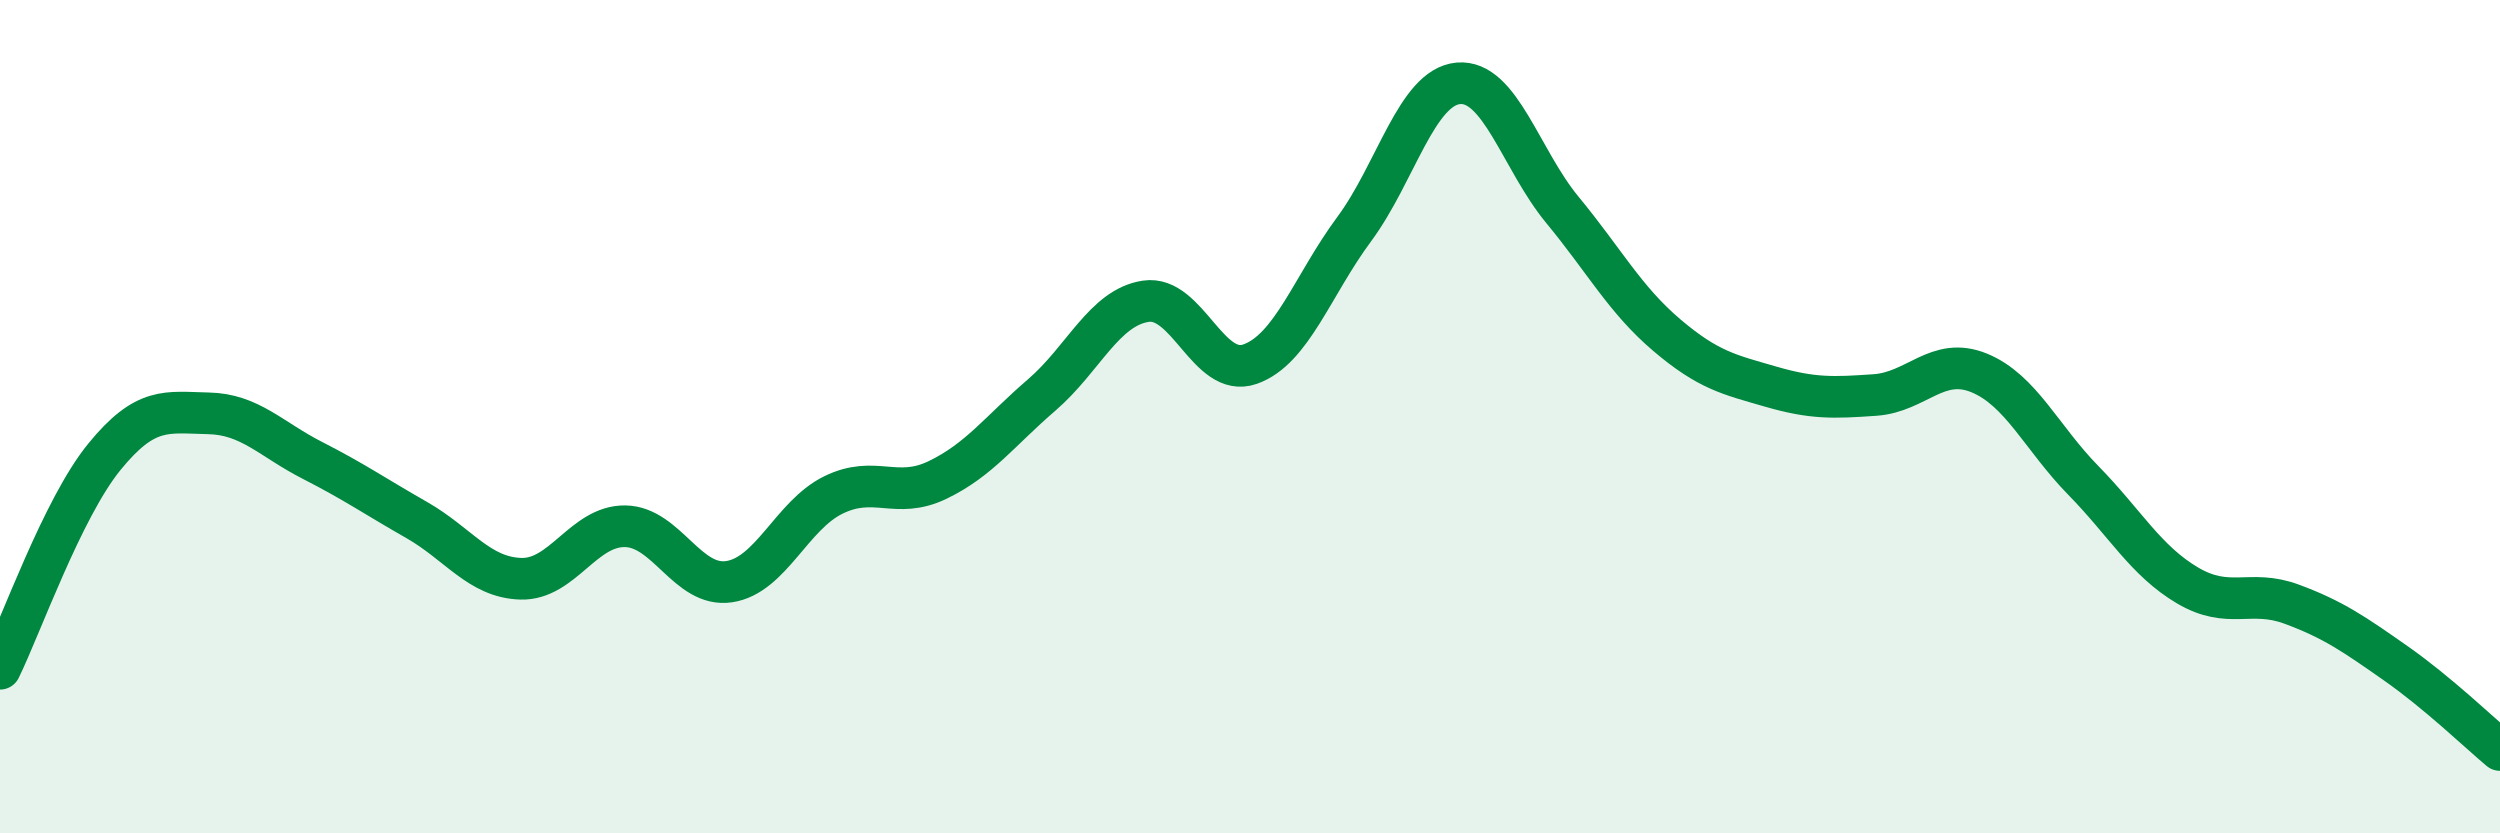 
    <svg width="60" height="20" viewBox="0 0 60 20" xmlns="http://www.w3.org/2000/svg">
      <path
        d="M 0,16.05 C 0.5,15.03 1.5,12.2 2.5,10.97 C 3.5,9.74 4,9.9 5,9.92 C 6,9.94 6.5,10.54 7.5,11.05 C 8.5,11.56 9,11.91 10,12.48 C 11,13.05 11.5,13.86 12.5,13.89 C 13.5,13.92 14,12.62 15,12.63 C 16,12.64 16.5,14.11 17.5,13.96 C 18.5,13.81 19,12.37 20,11.88 C 21,11.39 21.5,12 22.5,11.52 C 23.5,11.04 24,10.34 25,9.48 C 26,8.62 26.5,7.38 27.5,7.23 C 28.5,7.08 29,9.09 30,8.74 C 31,8.39 31.5,6.85 32.5,5.5 C 33.5,4.15 34,2.09 35,2 C 36,1.91 36.5,3.83 37.5,5.04 C 38.5,6.25 39,7.19 40,8.04 C 41,8.89 41.5,8.99 42.5,9.28 C 43.5,9.57 44,9.55 45,9.48 C 46,9.41 46.5,8.54 47.5,8.95 C 48.5,9.36 49,10.51 50,11.53 C 51,12.55 51.5,13.46 52.5,14.05 C 53.5,14.64 54,14.13 55,14.5 C 56,14.87 56.5,15.22 57.5,15.92 C 58.5,16.62 59.5,17.58 60,18L60 20L0 20Z"
        fill="#008740"
        opacity="0.1"
        stroke-linecap="round"
        stroke-linejoin="round"
      />
      <path
        d="M 0,16.05 C 0.5,15.03 1.5,12.2 2.5,10.97 C 3.5,9.74 4,9.9 5,9.92 C 6,9.94 6.5,10.54 7.5,11.05 C 8.5,11.56 9,11.91 10,12.48 C 11,13.05 11.5,13.86 12.5,13.89 C 13.5,13.92 14,12.62 15,12.63 C 16,12.64 16.5,14.11 17.5,13.96 C 18.5,13.81 19,12.37 20,11.88 C 21,11.39 21.5,12 22.5,11.52 C 23.5,11.04 24,10.34 25,9.48 C 26,8.62 26.5,7.38 27.5,7.23 C 28.5,7.08 29,9.09 30,8.74 C 31,8.39 31.5,6.85 32.5,5.5 C 33.5,4.15 34,2.09 35,2 C 36,1.91 36.5,3.83 37.5,5.04 C 38.5,6.25 39,7.19 40,8.04 C 41,8.89 41.5,8.99 42.5,9.28 C 43.5,9.57 44,9.55 45,9.48 C 46,9.41 46.5,8.54 47.5,8.95 C 48.5,9.36 49,10.51 50,11.53 C 51,12.55 51.5,13.46 52.5,14.05 C 53.5,14.64 54,14.13 55,14.5 C 56,14.87 56.5,15.22 57.5,15.92 C 58.5,16.62 59.5,17.58 60,18"
        stroke="#008740"
        stroke-width="1"
        fill="none"
        stroke-linecap="round"
        stroke-linejoin="round"
      />
    </svg>
  